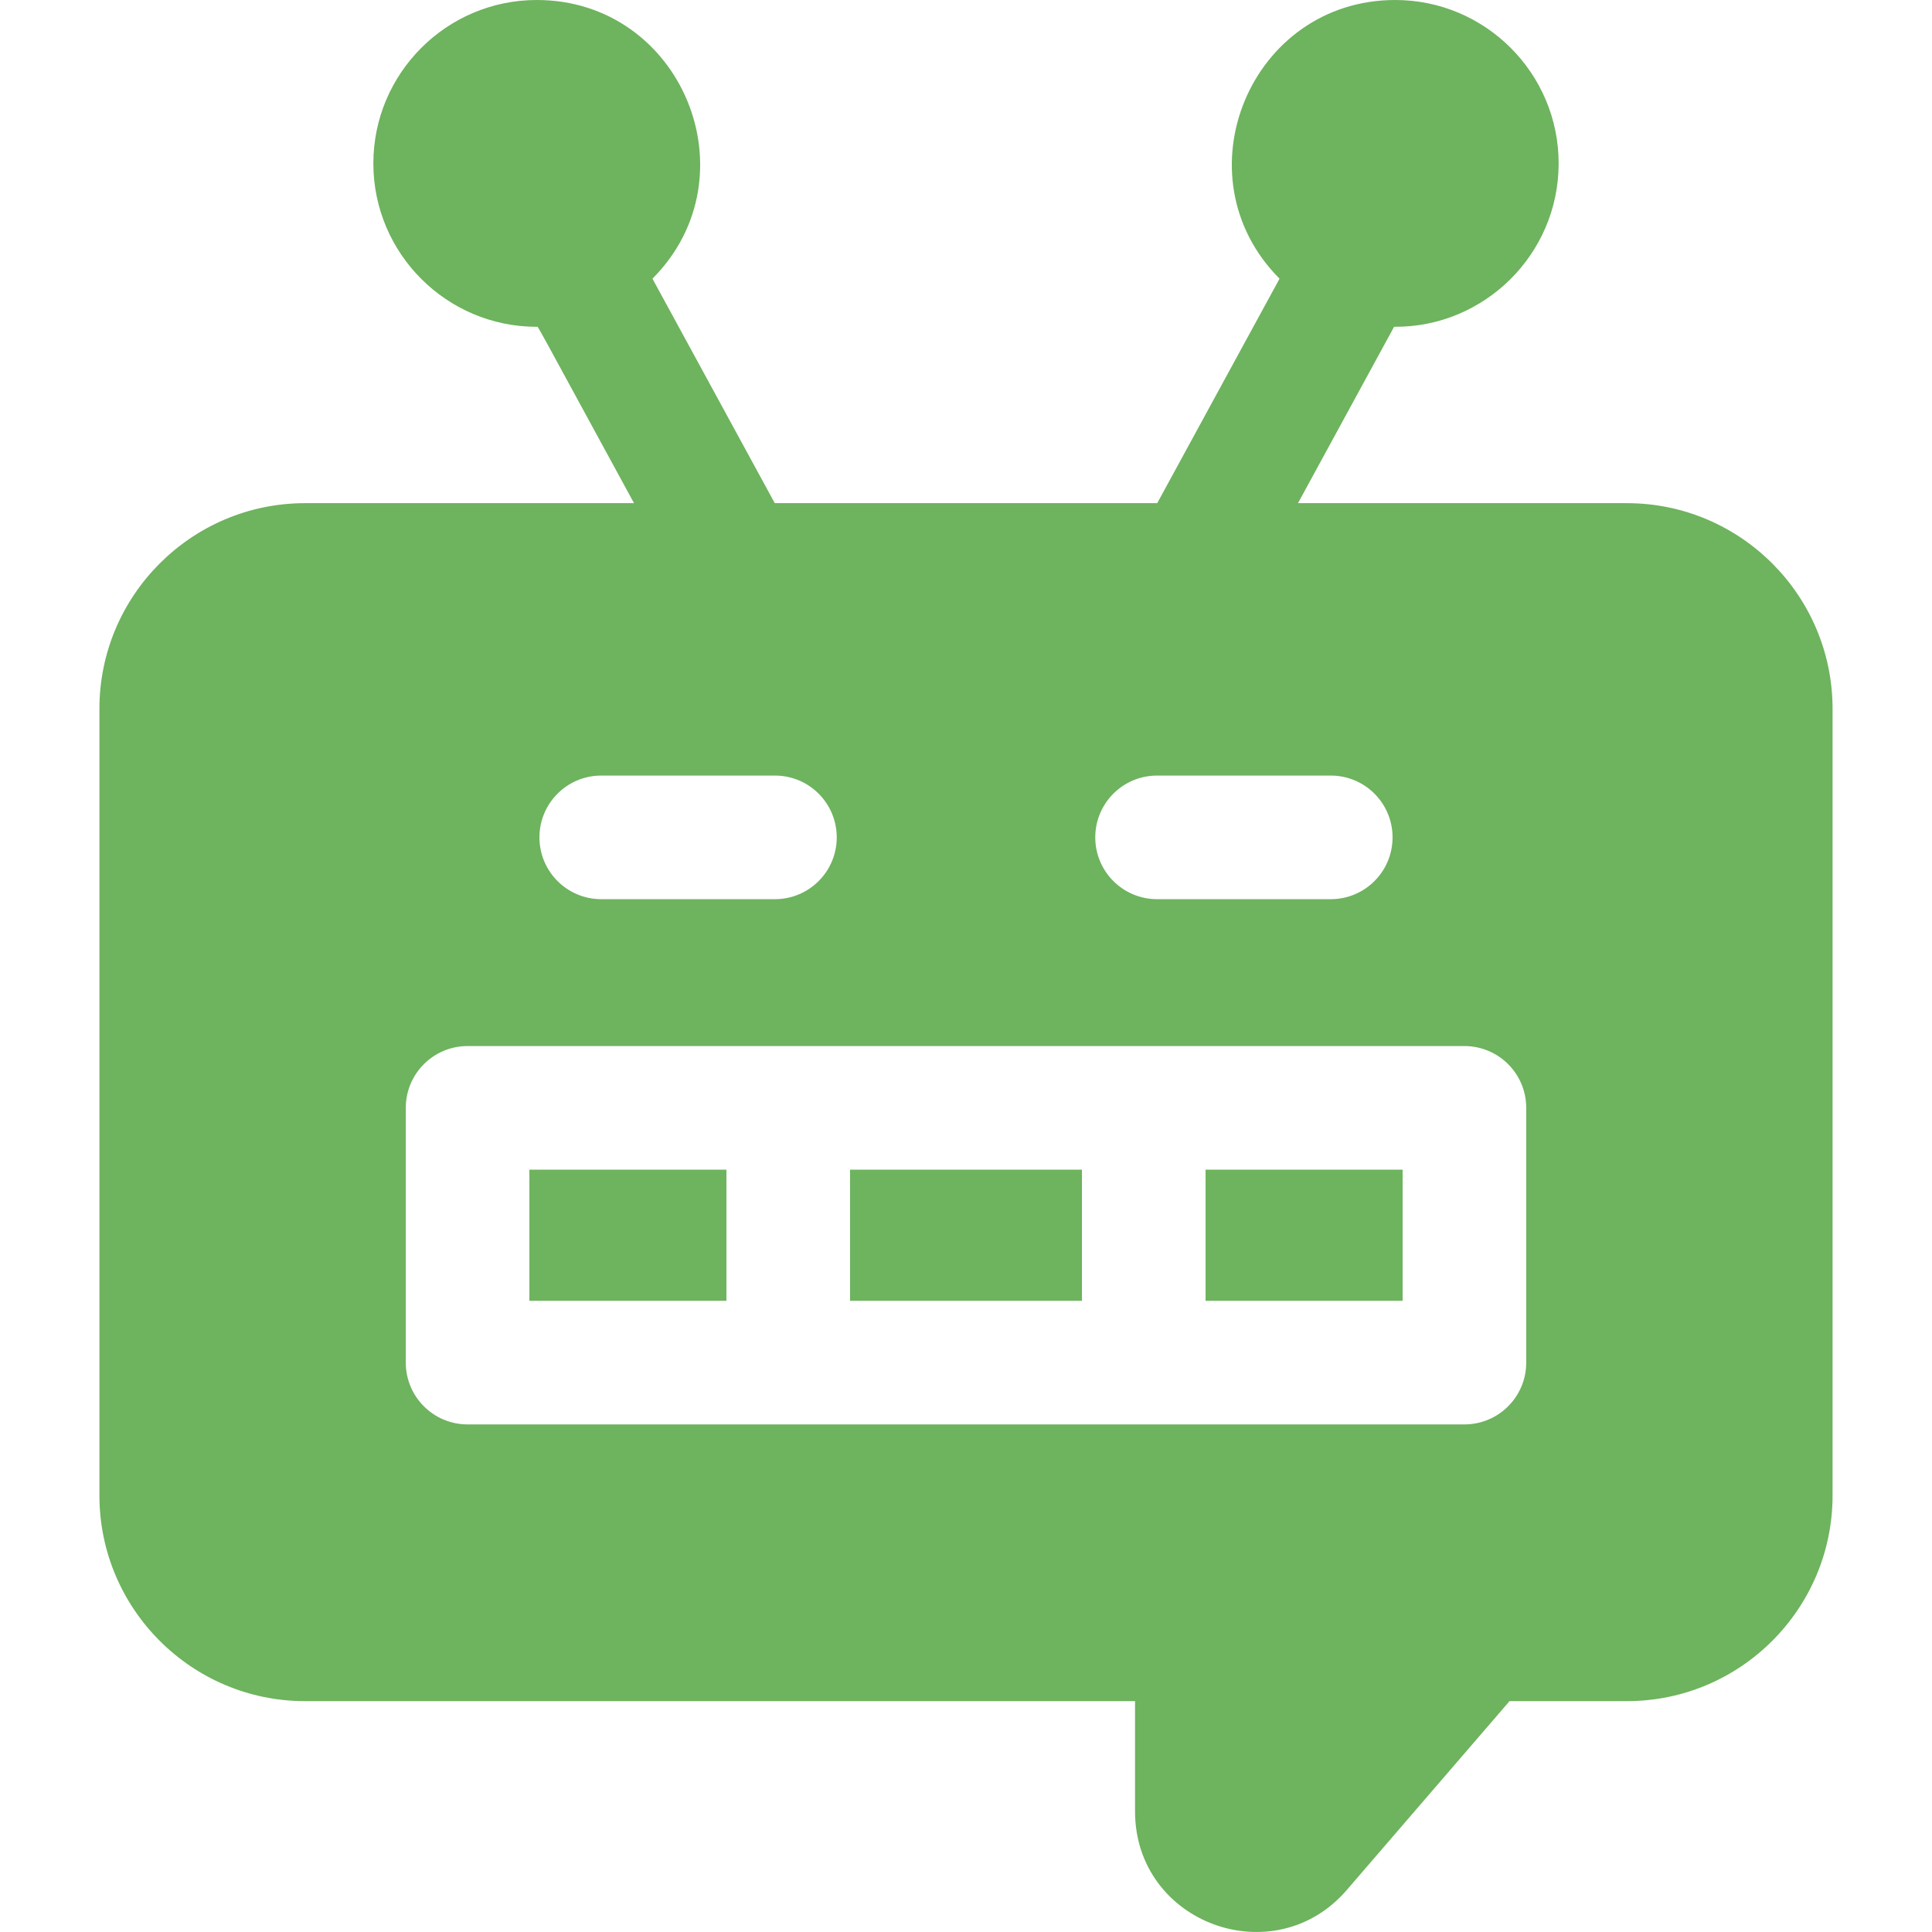 <?xml version="1.0"?>
<svg xmlns="http://www.w3.org/2000/svg" id="Layer_1" enable-background="new 0 0 510.276 510.276" height="512px" viewBox="0 0 510.276 510.276" width="512px"><g><path d="m224.511 308.929h61.255v34.638h-61.255z" data-original="#000000" class="active-path" data-old_color="#000000" fill="#6EB35E"/><path d="m318.412 308.929h52.045v34.638h-52.045z" data-original="#000000" class="active-path" data-old_color="#000000" fill="#6EB35E"/><path d="m139.819 308.929h52.045v34.638h-52.045z" data-original="#000000" class="active-path" data-old_color="#000000" fill="#6EB35E"/><path d="m429.702 132.896h-86.88l25.385-46.587c23.66.229 43.46-19.042 43.46-43.15.001-23.799-19.36-43.159-43.158-43.159-38.279 0-57.568 46.496-30.558 73.604l-32.308 59.292h-101.01l-32.308-59.292c27.001-27.1 7.741-73.604-30.558-73.604-23.797 0-43.158 19.36-43.158 43.158s19.361 43.158 43.158 43.158c.459 0-1.643-3.579 25.687 46.579h-86.88c-29.95 0-54.315 24.365-54.315 54.315v207.777c0 29.949 24.366 54.315 54.315 54.315h219.213v29.114c0 29.594 36.748 43.014 55.918 20.771l42.991-49.885h31.004c29.95 0 54.315-24.366 54.315-54.315v-207.776c.002-29.95-24.364-54.315-54.313-54.315zm-124.1 71.946h45.876c9.015 0 16.323 7.308 16.323 16.323s-7.308 16.323-16.323 16.323h-45.876c-9.015 0-16.323-7.308-16.323-16.323s7.307-16.323 16.323-16.323zm-146.803 0h45.876c9.015 0 16.323 7.308 16.323 16.323s-7.308 16.323-16.323 16.323h-45.876c-9.015 0-16.323-7.308-16.323-16.323s7.308-16.323 16.323-16.323zm244.305 155.048c0 9.016-7.308 16.323-16.323 16.323-31.98 0-233.046 0-263.284 0-9.015 0-16.323-7.308-16.323-16.323v-67.284c0-9.015 7.308-16.323 16.323-16.323h263.284c9.015 0 16.323 7.309 16.323 16.323z" data-original="#000000" class="active-path" data-old_color="#000000" fill="#6EB35E"/></g> </svg>
